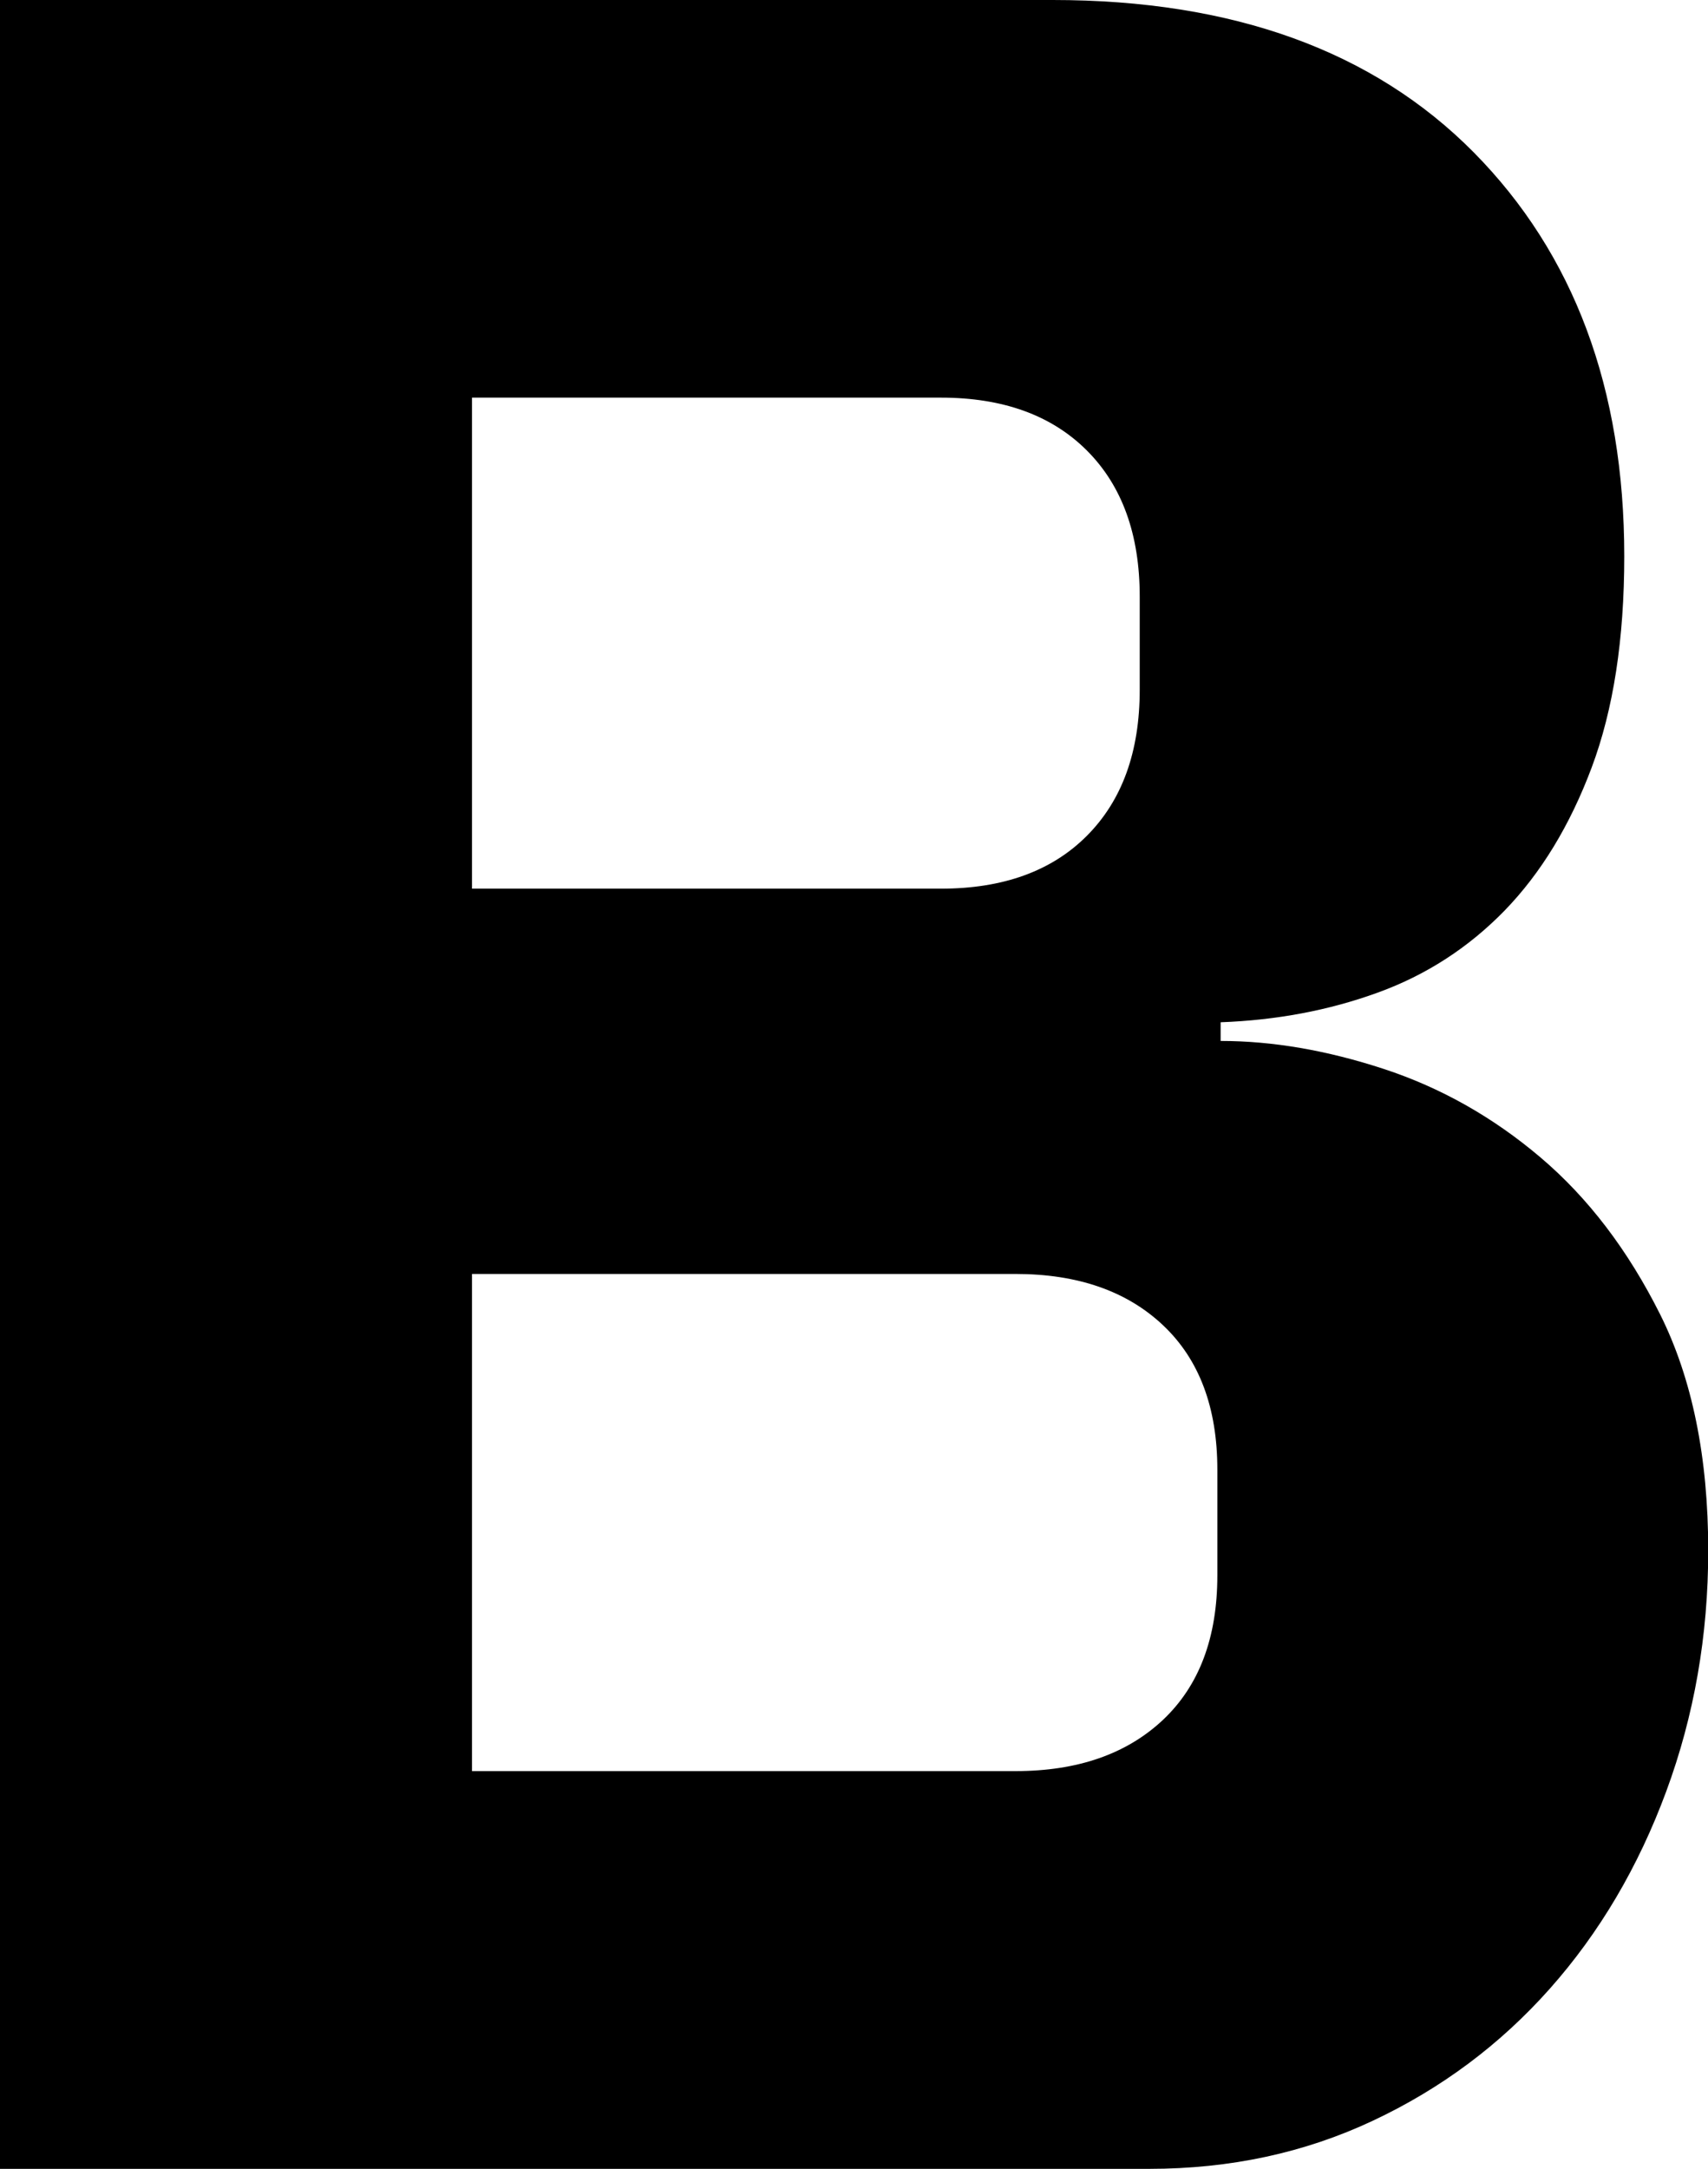 <?xml version="1.0" encoding="UTF-8"?>
<svg id="Layer_2" data-name="Layer 2" xmlns="http://www.w3.org/2000/svg" viewBox="0 0 150.94 191.56">
  <defs>
    <style>
      .cls-1 {
        stroke-width: 0px;
      }
    </style>
  </defs>
  <g id="Layer_1-2" data-name="Layer 1">
    <path class="cls-1" d="m0,0h93.04c15.92,0,28.31,4.49,37.19,13.45,8.87,8.97,13.31,20.86,13.31,35.68,0,7.32-.96,13.54-2.88,18.66-1.92,5.12-4.49,9.33-7.68,12.62-3.2,3.29-6.96,5.72-11.25,7.27-4.3,1.56-8.92,2.43-13.86,2.61v1.65c4.57,0,9.37.82,14.41,2.47,5.03,1.65,9.65,4.25,13.86,7.82,4.21,3.57,7.73,8.19,10.57,13.86,2.83,5.67,4.25,12.62,4.25,20.86,0,7.5-1.24,14.59-3.71,21.27-2.47,6.68-5.9,12.49-10.29,17.43s-9.61,8.83-15.64,11.66c-6.04,2.84-12.62,4.25-19.76,4.25H0V0Zm41.71,78.49h41.44c5.49,0,9.79-1.55,12.9-4.67s4.67-7.41,4.67-12.9v-8.23c0-5.49-1.56-9.79-4.67-12.9-3.11-3.11-7.41-4.67-12.9-4.67h-41.44v43.36Zm0,77.94h48.03c5.49,0,9.83-1.51,13.04-4.53,3.2-3.02,4.8-7.27,4.8-12.76v-9.33c0-5.49-1.6-9.74-4.8-12.76-3.2-3.02-7.55-4.53-13.04-4.53h-48.03v43.91Z"/>
  </g>
</svg>